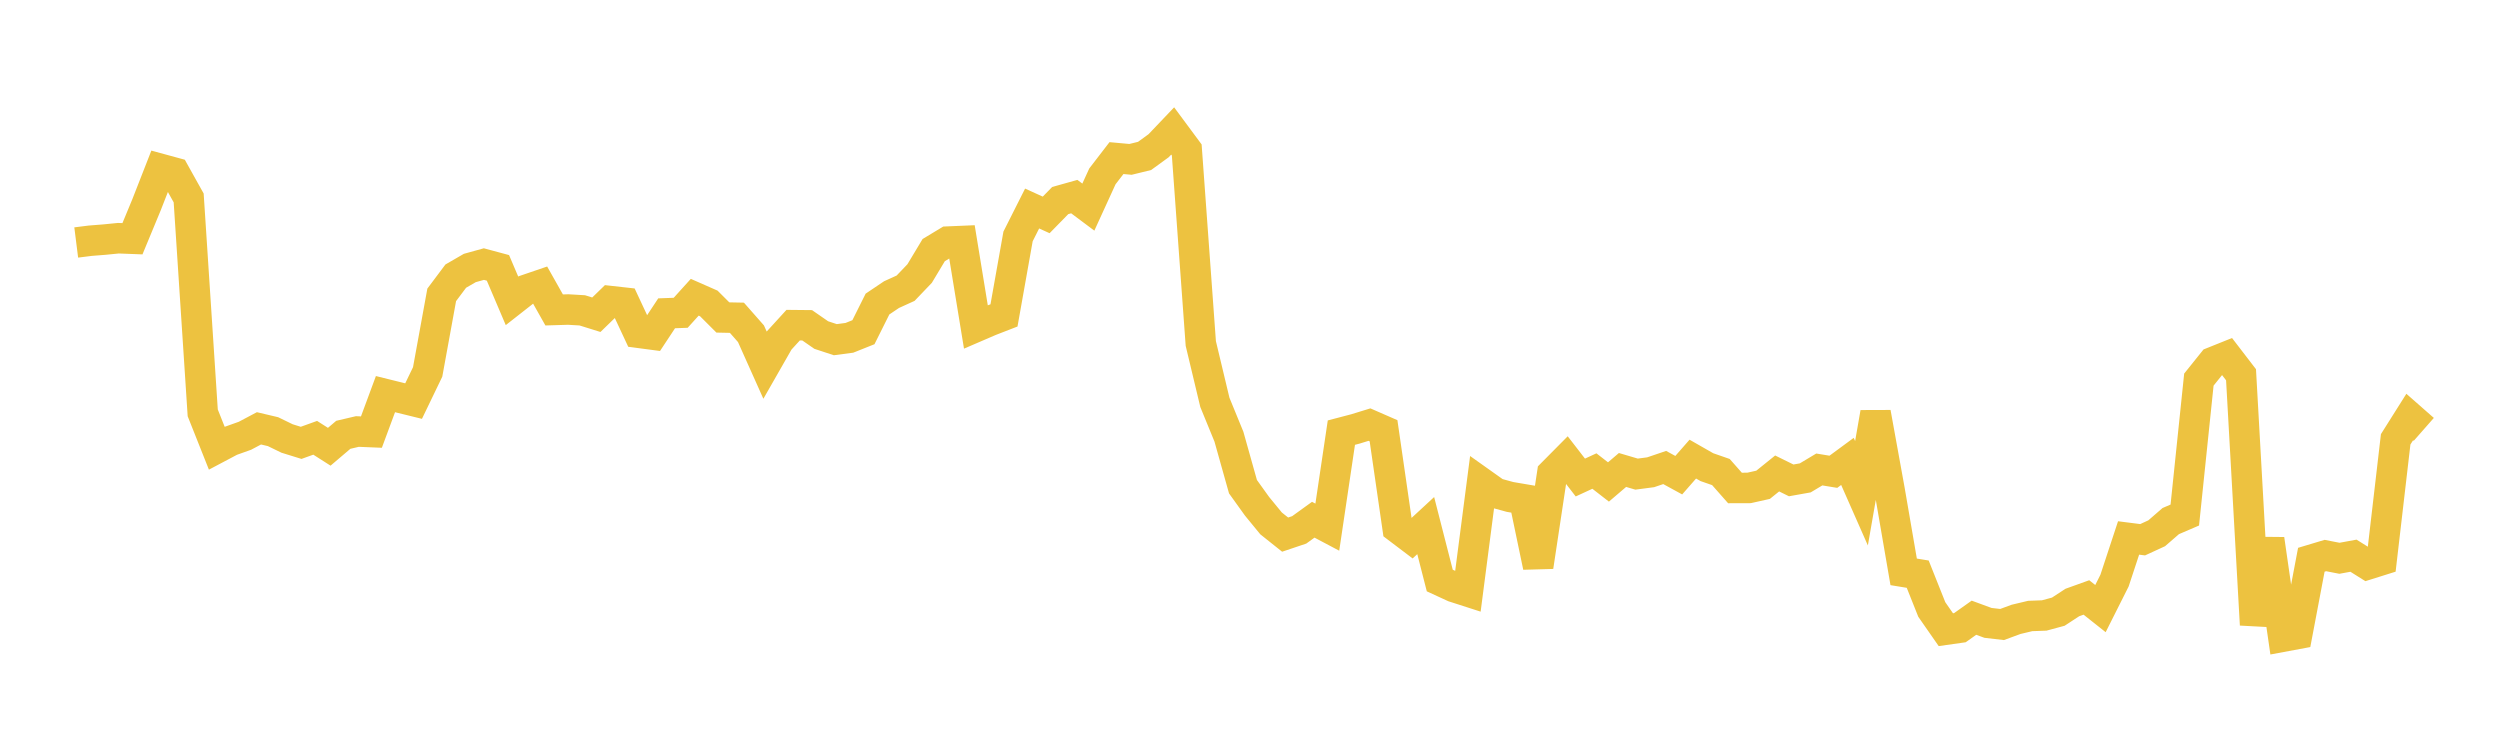 <svg width="164" height="48" xmlns="http://www.w3.org/2000/svg" xmlns:xlink="http://www.w3.org/1999/xlink"><path fill="none" stroke="rgb(237,194,64)" stroke-width="2" d="M5,15.907L5.922,15.791L6.844,15.718L7.766,15.627L8.689,15.662L9.611,13.436L10.533,11.08L11.455,11.332L12.377,12.985L13.299,27.083L14.222,29.404L15.144,28.916L16.066,28.587L16.988,28.099L17.91,28.317L18.832,28.765L19.754,29.051L20.677,28.719L21.599,29.307L22.521,28.523L23.443,28.307L24.365,28.345L25.287,25.855L26.21,26.084L27.132,26.311L28.054,24.398L28.976,19.343L29.898,18.113L30.82,17.58L31.743,17.324L32.665,17.572L33.587,19.736L34.509,19.013L35.431,18.698L36.353,20.333L37.275,20.305L38.198,20.359L39.12,20.646L40.042,19.751L40.964,19.854L41.886,21.829L42.808,21.951L43.731,20.553L44.653,20.519L45.575,19.499L46.497,19.905L47.419,20.826L48.341,20.845L49.263,21.892L50.186,23.954L51.108,22.341L52.03,21.331L52.952,21.34L53.874,21.979L54.796,22.283L55.719,22.161L56.641,21.793L57.563,19.946L58.485,19.326L59.407,18.907L60.329,17.943L61.251,16.407L62.174,15.85L63.096,15.811L64.018,21.446L64.94,21.049L65.862,20.691L66.784,15.511L67.707,13.679L68.629,14.098L69.551,13.156L70.473,12.897L71.395,13.587L72.317,11.571L73.24,10.371L74.162,10.455L75.084,10.229L76.006,9.559L76.928,8.591L77.85,9.836L78.772,22.532L79.695,26.394L80.617,28.645L81.539,31.927L82.461,33.211L83.383,34.336L84.305,35.071L85.228,34.76L86.15,34.094L87.072,34.582L87.994,28.38L88.916,28.138L89.838,27.854L90.76,28.257L91.683,34.633L92.605,35.331L93.527,34.479L94.449,38.082L95.371,38.507L96.293,38.804L97.216,31.693L98.138,32.348L99.06,32.6L99.982,32.757L100.904,37.173L101.826,31.065L102.749,30.134L103.671,31.326L104.593,30.901L105.515,31.617L106.437,30.83L107.359,31.102L108.281,30.981L109.204,30.668L110.126,31.172L111.048,30.118L111.97,30.645L112.892,30.966L113.814,32.011L114.737,32.008L115.659,31.802L116.581,31.059L117.503,31.513L118.425,31.349L119.347,30.797L120.269,30.949L121.192,30.269L122.114,32.358L123.036,27.071L123.958,32.158L124.88,37.514L125.802,37.665L126.725,39.982L127.647,41.307L128.569,41.176L129.491,40.522L130.413,40.861L131.335,40.968L132.257,40.629L133.18,40.409L134.102,40.375L135.024,40.126L135.946,39.524L136.868,39.193L137.79,39.924L138.713,38.088L139.635,35.29L140.557,35.407L141.479,34.983L142.401,34.183L143.323,33.787L144.246,24.903L145.168,23.754L146.09,23.384L147.012,24.584L147.934,40.982L148.856,35.371L149.778,41.761L150.701,41.589L151.623,36.72L152.545,36.443L153.467,36.623L154.389,36.454L155.311,37.032L156.234,36.742L157.156,28.82L158.078,27.357L159,28.167"></path></svg>
